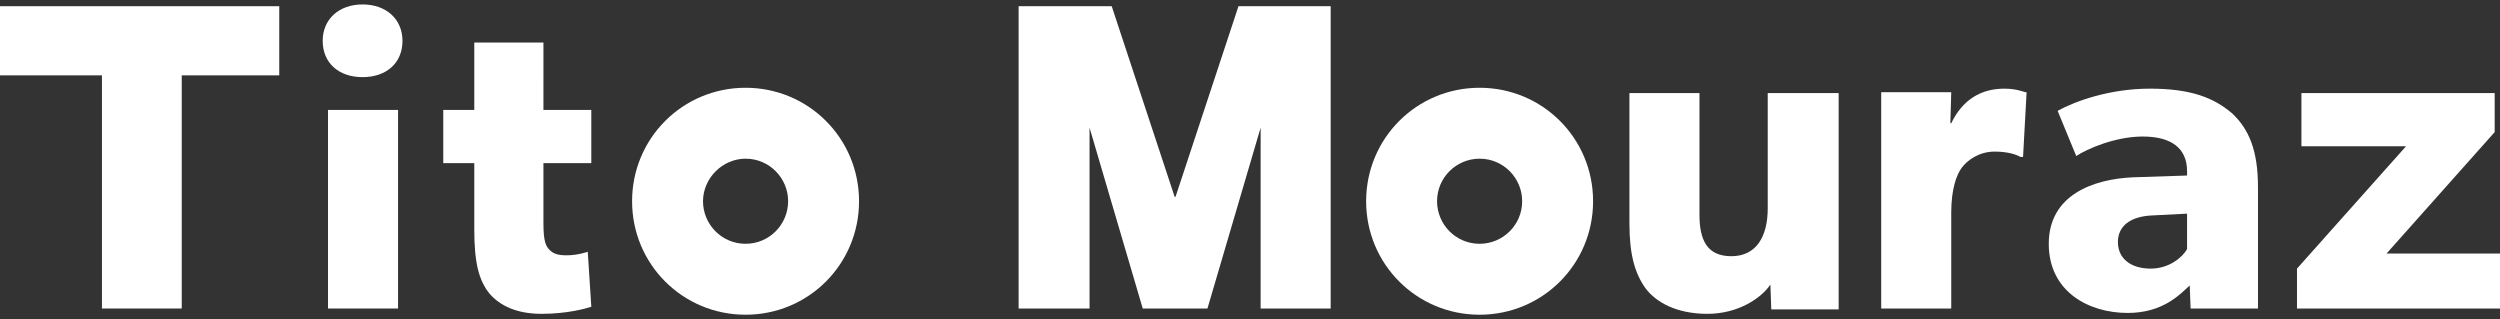 <?xml version="1.0" encoding="utf-8"?>
<!-- Generator: Adobe Illustrator 19.0.0, SVG Export Plug-In . SVG Version: 6.00 Build 0)  -->
<svg version="1.1" id="Layer_1" xmlns="http://www.w3.org/2000/svg" xmlns:xlink="http://www.w3.org/1999/xlink" x="0px" y="0px"
	 viewBox="0 0 282 36" style="enable-background:new 0 0 282 36;" xml:space="preserve">
<rect x="0" y="0" width="282" height="36" fill="#333333" stroke="none"/>
<style type="text/css">
	.st0{fill:#FFFFFF;}
</style>
<g id="XMLID_1_">
	<polygon id="XMLID_54_" class="st0" points="0,0.7 0,8.5 11.5,8.5 11.5,34.8 20.5,34.8 20.5,8.5 31.5,8.5 31.5,0.7 	"/>
	<rect id="XMLID_53_" x="37" y="12.4" class="st0" width="7.9" height="22.4"/>
	<path id="XMLID_52_" class="st0" d="M61.5,4.8h-8v7.6h-3.5v6h3.5v7.5c0,3.7,0.5,5.7,1.7,7.2c1.2,1.4,3.1,2.3,5.9,2.3
		c2.9,0,5-0.6,5.6-0.8l-0.4-6.2c0,0-1.1,0.4-2.4,0.4c-1,0-1.5-0.2-1.9-0.6c-0.4-0.4-0.7-0.9-0.7-3v-6.8h5.4v-6h-5.4V4.8z"/>
	<path id="XMLID_51_" class="st0" d="M207.3,10.5h-7.9v13c0,3.2-1.3,5.4-4.1,5.4c-2.8,0-3.6-1.9-3.6-4.7V10.5h-7.9v14.7
		c0,3.5,0.6,5.6,1.8,7.3c1.2,1.6,3.5,2.9,7,2.9c3.5,0,6.1-1.8,7.1-3.3l0.1,2.8h7.6V10.5z"/>
	<path id="XMLID_50_" class="st0" d="M226.1,10c-2.6,0-4.7,1.2-6,3.9h-0.1l0.1-3.5h-7.9v24.4h7.9V24c0-2.7,0.6-4.3,1.2-5.1
		c0.6-0.8,1.9-1.8,3.7-1.8c1.4,0,2.4,0.3,2.9,0.6h0.3l0.4-7.3C228.5,10.5,227.7,10,226.1,10"/>
	<path id="XMLID_2_" class="st0" d="M242.5,10c-4.5,0-8.4,1.4-10.4,2.5l2.1,5.1c1.2-0.8,4.4-2.2,7.5-2.2c3.2,0,5,1.3,5,3.9v0.5
		l-6.1,0.2c-4.5,0.2-9.5,2-9.5,7.5c0,5.4,4.5,7.8,8.9,7.8c4,0,5.9-2.1,7-3.1l0.1,2.6h7.6V21.1c0-4.1-1-6.5-2.9-8.3
		C249.7,11,247.1,10,242.5,10 M242.6,30.3c-2.2,0-3.7-1.1-3.7-3c0-1.8,1.4-2.9,3.9-3l3.9-0.2v4C246.2,29,244.7,30.3,242.6,30.3"/>
	<polygon id="XMLID_47_" class="st0" points="259.6,10.5 259.6,16.5 271.4,16.5 259.1,30.3 259.1,34.8 282,34.8 282,28.6 
		269.2,28.6 281.4,14.9 281.4,10.5 	"/>
	<polygon id="XMLID_46_" class="st0" points="144.4,0.7 142.2,0.7 139.7,0.7 132.6,22.2 132.5,22.2 125.4,0.7 122.9,0.7 120.7,0.7 
		114.9,0.7 114.9,34.8 122.9,34.8 122.9,14.4 128.9,34.8 136.2,34.8 142.2,14.4 142.2,34.8 150.1,34.8 150.1,0.7 	"/>
	<path id="XMLID_3_" class="st0" d="M166.9,9.9c-7.1,0-12.8,5.7-12.8,12.8c0,7.1,5.7,12.8,12.8,12.8c7.1,0,12.8-5.7,12.8-12.8
		C179.7,15.6,174,9.9,166.9,9.9 M166.9,27.5c-2.7,0-4.8-2.2-4.8-4.8c0-2.7,2.2-4.8,4.8-4.8c2.7,0,4.8,2.2,4.8,4.8
		C171.7,25.4,169.5,27.5,166.9,27.5"/>
	<path id="XMLID_43_" class="st0" d="M40.9,0.5c-2.7,0-4.5,1.7-4.5,4.1c0,2.5,1.8,4.1,4.5,4.1c2.7,0,4.5-1.6,4.5-4.1
		C45.4,2.2,43.6,0.5,40.9,0.5"/>
	<path id="XMLID_4_" class="st0" d="M84.1,9.9c-7.1,0-12.8,5.7-12.8,12.8c0,7.1,5.7,12.8,12.8,12.8c7.1,0,12.8-5.7,12.8-12.8
		C96.9,15.6,91.2,9.9,84.1,9.9 M84.1,27.5c-2.7,0-4.8-2.2-4.8-4.8s2.2-4.8,4.8-4.8c2.7,0,4.8,2.2,4.8,4.8S86.8,27.5,84.1,27.5"/>
</g>
</svg>
